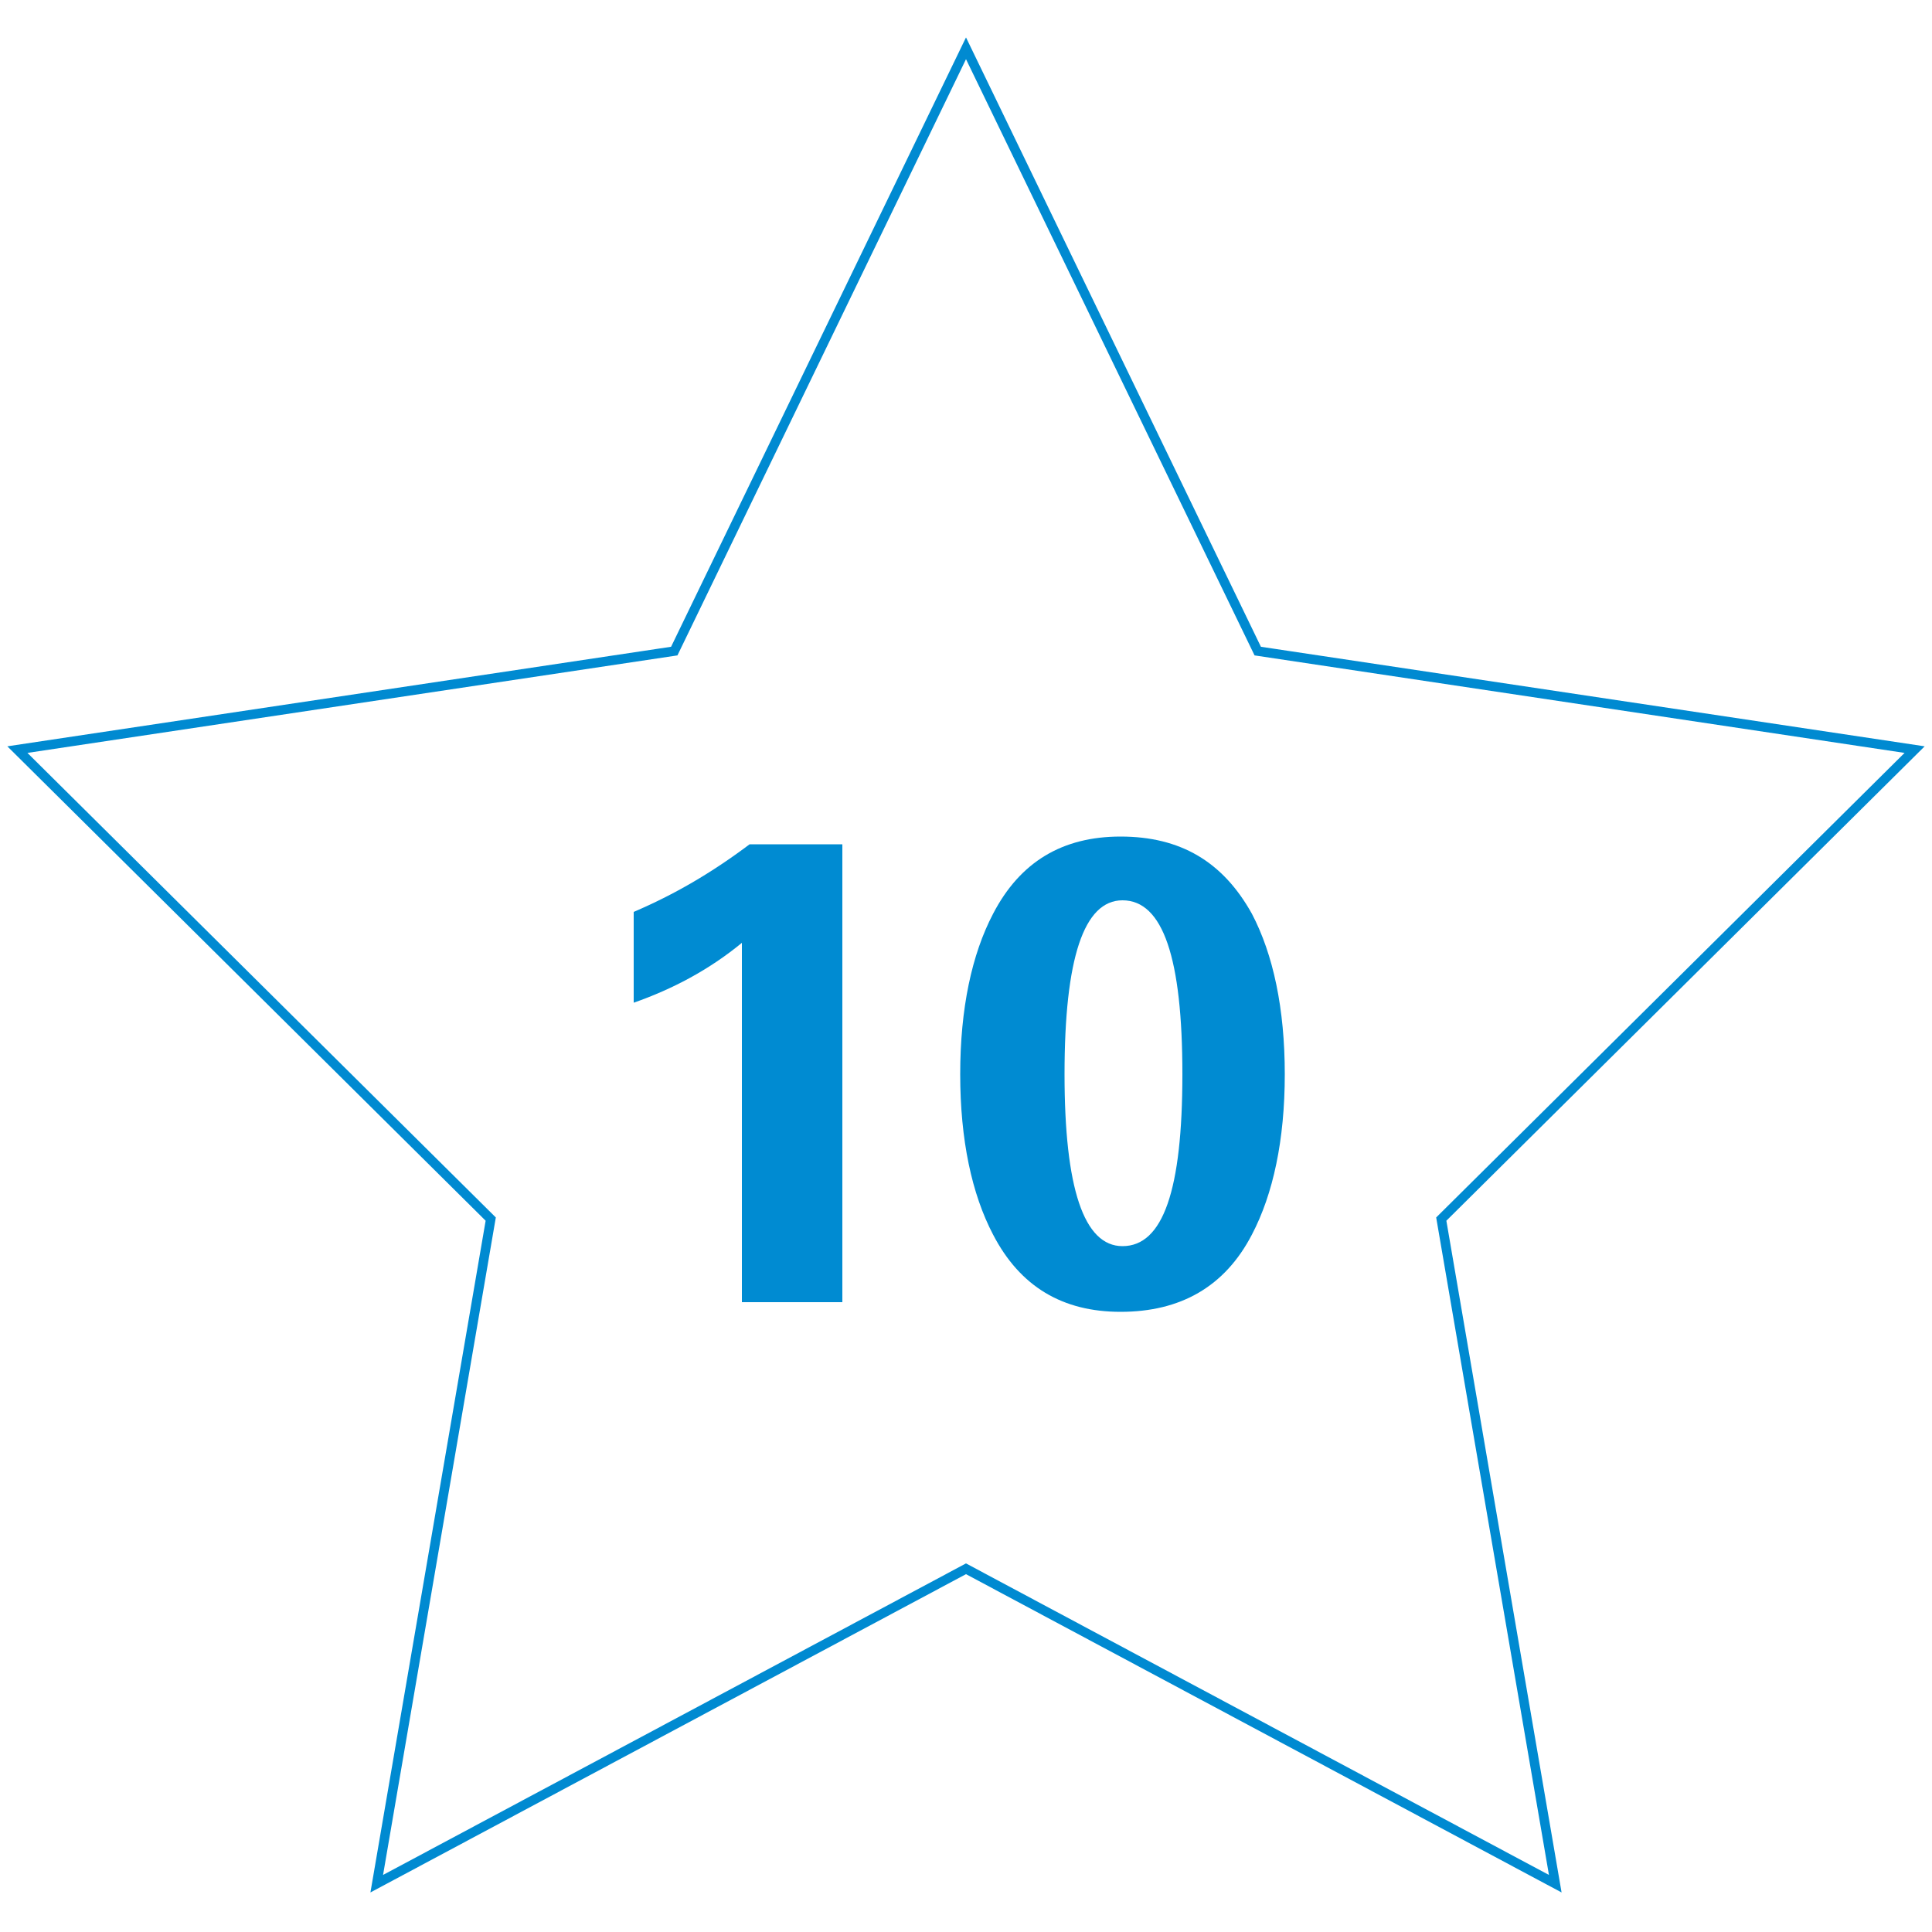 <?xml version="1.0" encoding="utf-8"?>
<!-- Generator: Adobe Illustrator 26.0.0, SVG Export Plug-In . SVG Version: 6.00 Build 0)  -->
<svg version="1.1" id="Ebene_1" xmlns="http://www.w3.org/2000/svg" xmlns:xlink="http://www.w3.org/1999/xlink" x="0px" y="0px"
	 viewBox="0 0 100 100" style="enable-background:new 0 0 100 100;" xml:space="preserve">
<style type="text/css">
	.st0{fill:none;stroke:#008AD1;stroke-width:0.491;stroke-miterlimit:10;}
	.st1{enable-background:new    ;}
	.st2{fill:#008BD2;}
</style>
<g>
	<polygon class="st0" points="50,81.2 19.5,97.5 25.4,63.1 0.9,38.8 34.9,33.7 50,2.5 65.1,33.7 99.1,38.8 74.6,63.1 80.5,97.5 	"/>
	<g class="st1">
		<path class="st2" d="M32.8,51.9v-4.7c2.1-0.9,4-2,6-3.5h4.8v23.7h-5.2V48.8C36.7,50.2,34.8,51.2,32.8,51.9z"/>
		<path class="st2" d="M66.5,55.6c0,3.4-0.6,6.2-1.7,8.3c-1.4,2.7-3.7,4-6.8,4c-3,0-5.2-1.3-6.6-4c-1.1-2.1-1.7-4.9-1.7-8.3
			c0-3.4,0.6-6.2,1.7-8.3c1.4-2.7,3.6-4,6.6-4c3.1,0,5.3,1.3,6.8,4C65.9,49.4,66.5,52.2,66.5,55.6z M61.2,55.6c0-6-1-9-3.1-9
			c-2,0-3,3-3,9c0,5.9,1,8.9,3,8.9C60.2,64.5,61.2,61.6,61.2,55.6z"/>
	</g>
</g>
</svg>
